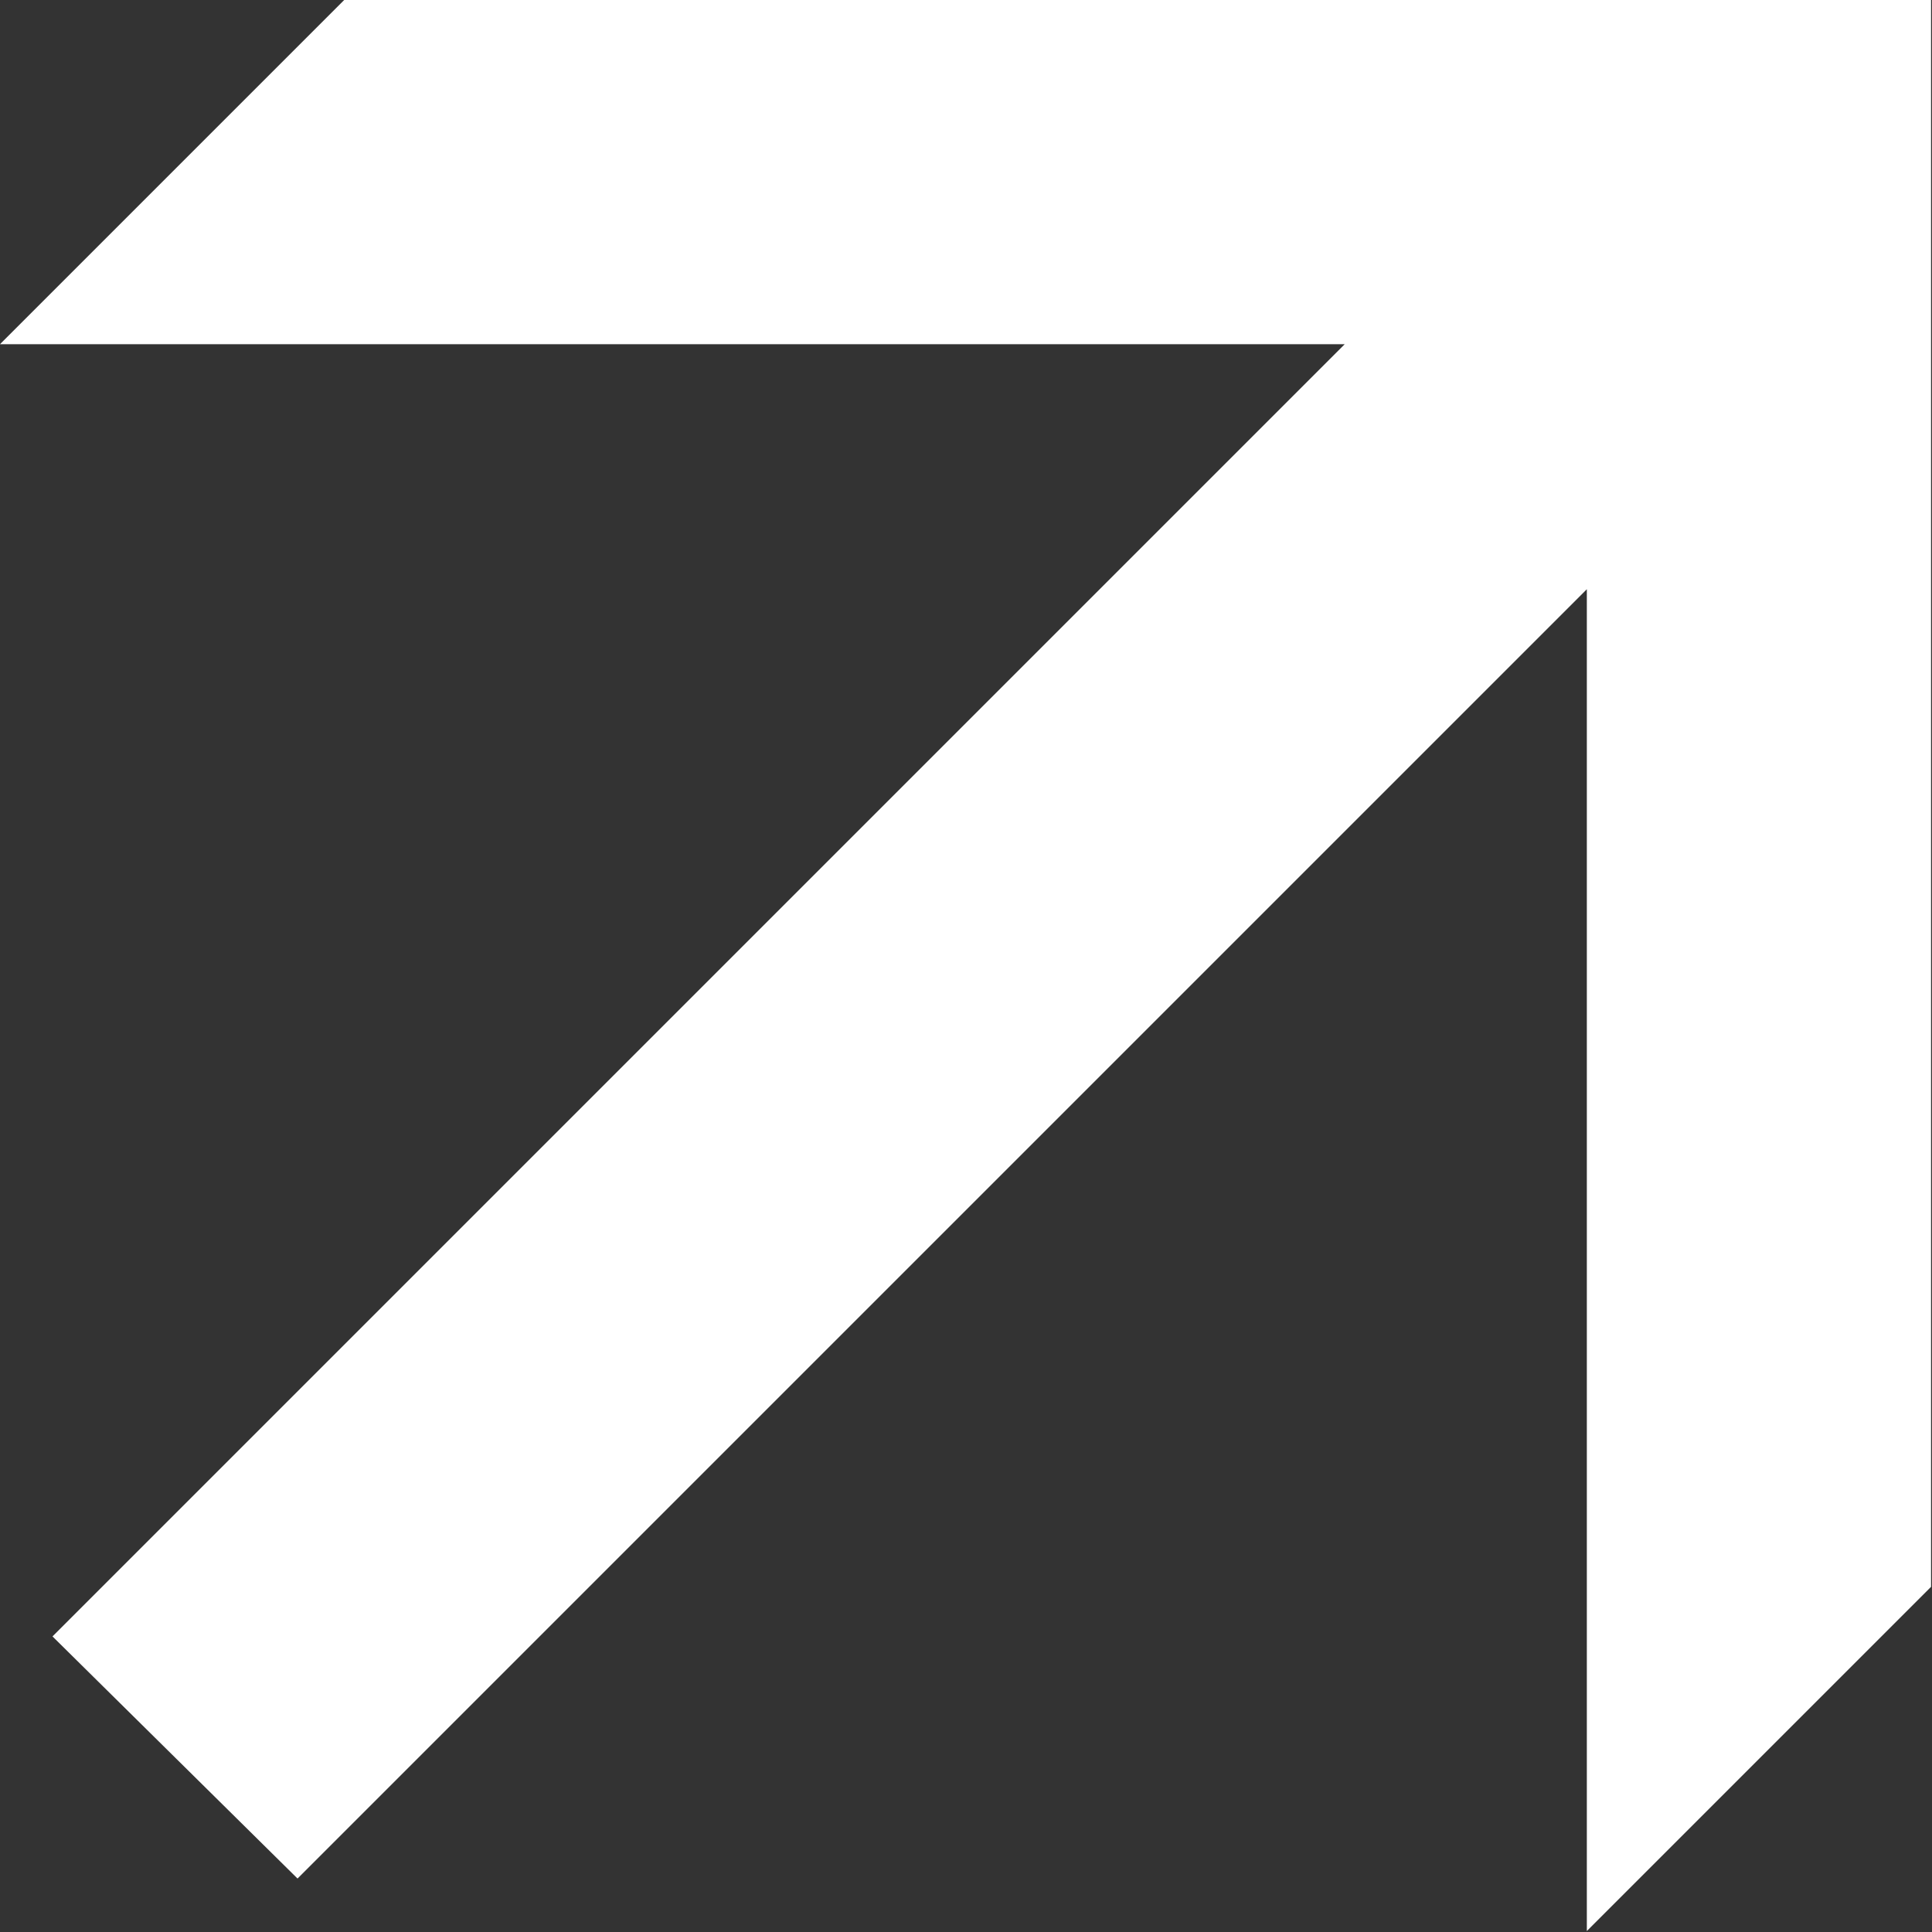 <svg width="172" height="172" viewBox="0 0 172 172" fill="none" xmlns="http://www.w3.org/2000/svg">
<rect x="0" y="0" width="172" height="172" fill="#333333" stroke="none"/>
<path d="M4.674 145.686L119.717 30.643H0L30.643 0H171.915V141.271L141.271 171.915V52.457L26.488 167.24L4.674 145.686Z" fill="white"/>
</svg>

